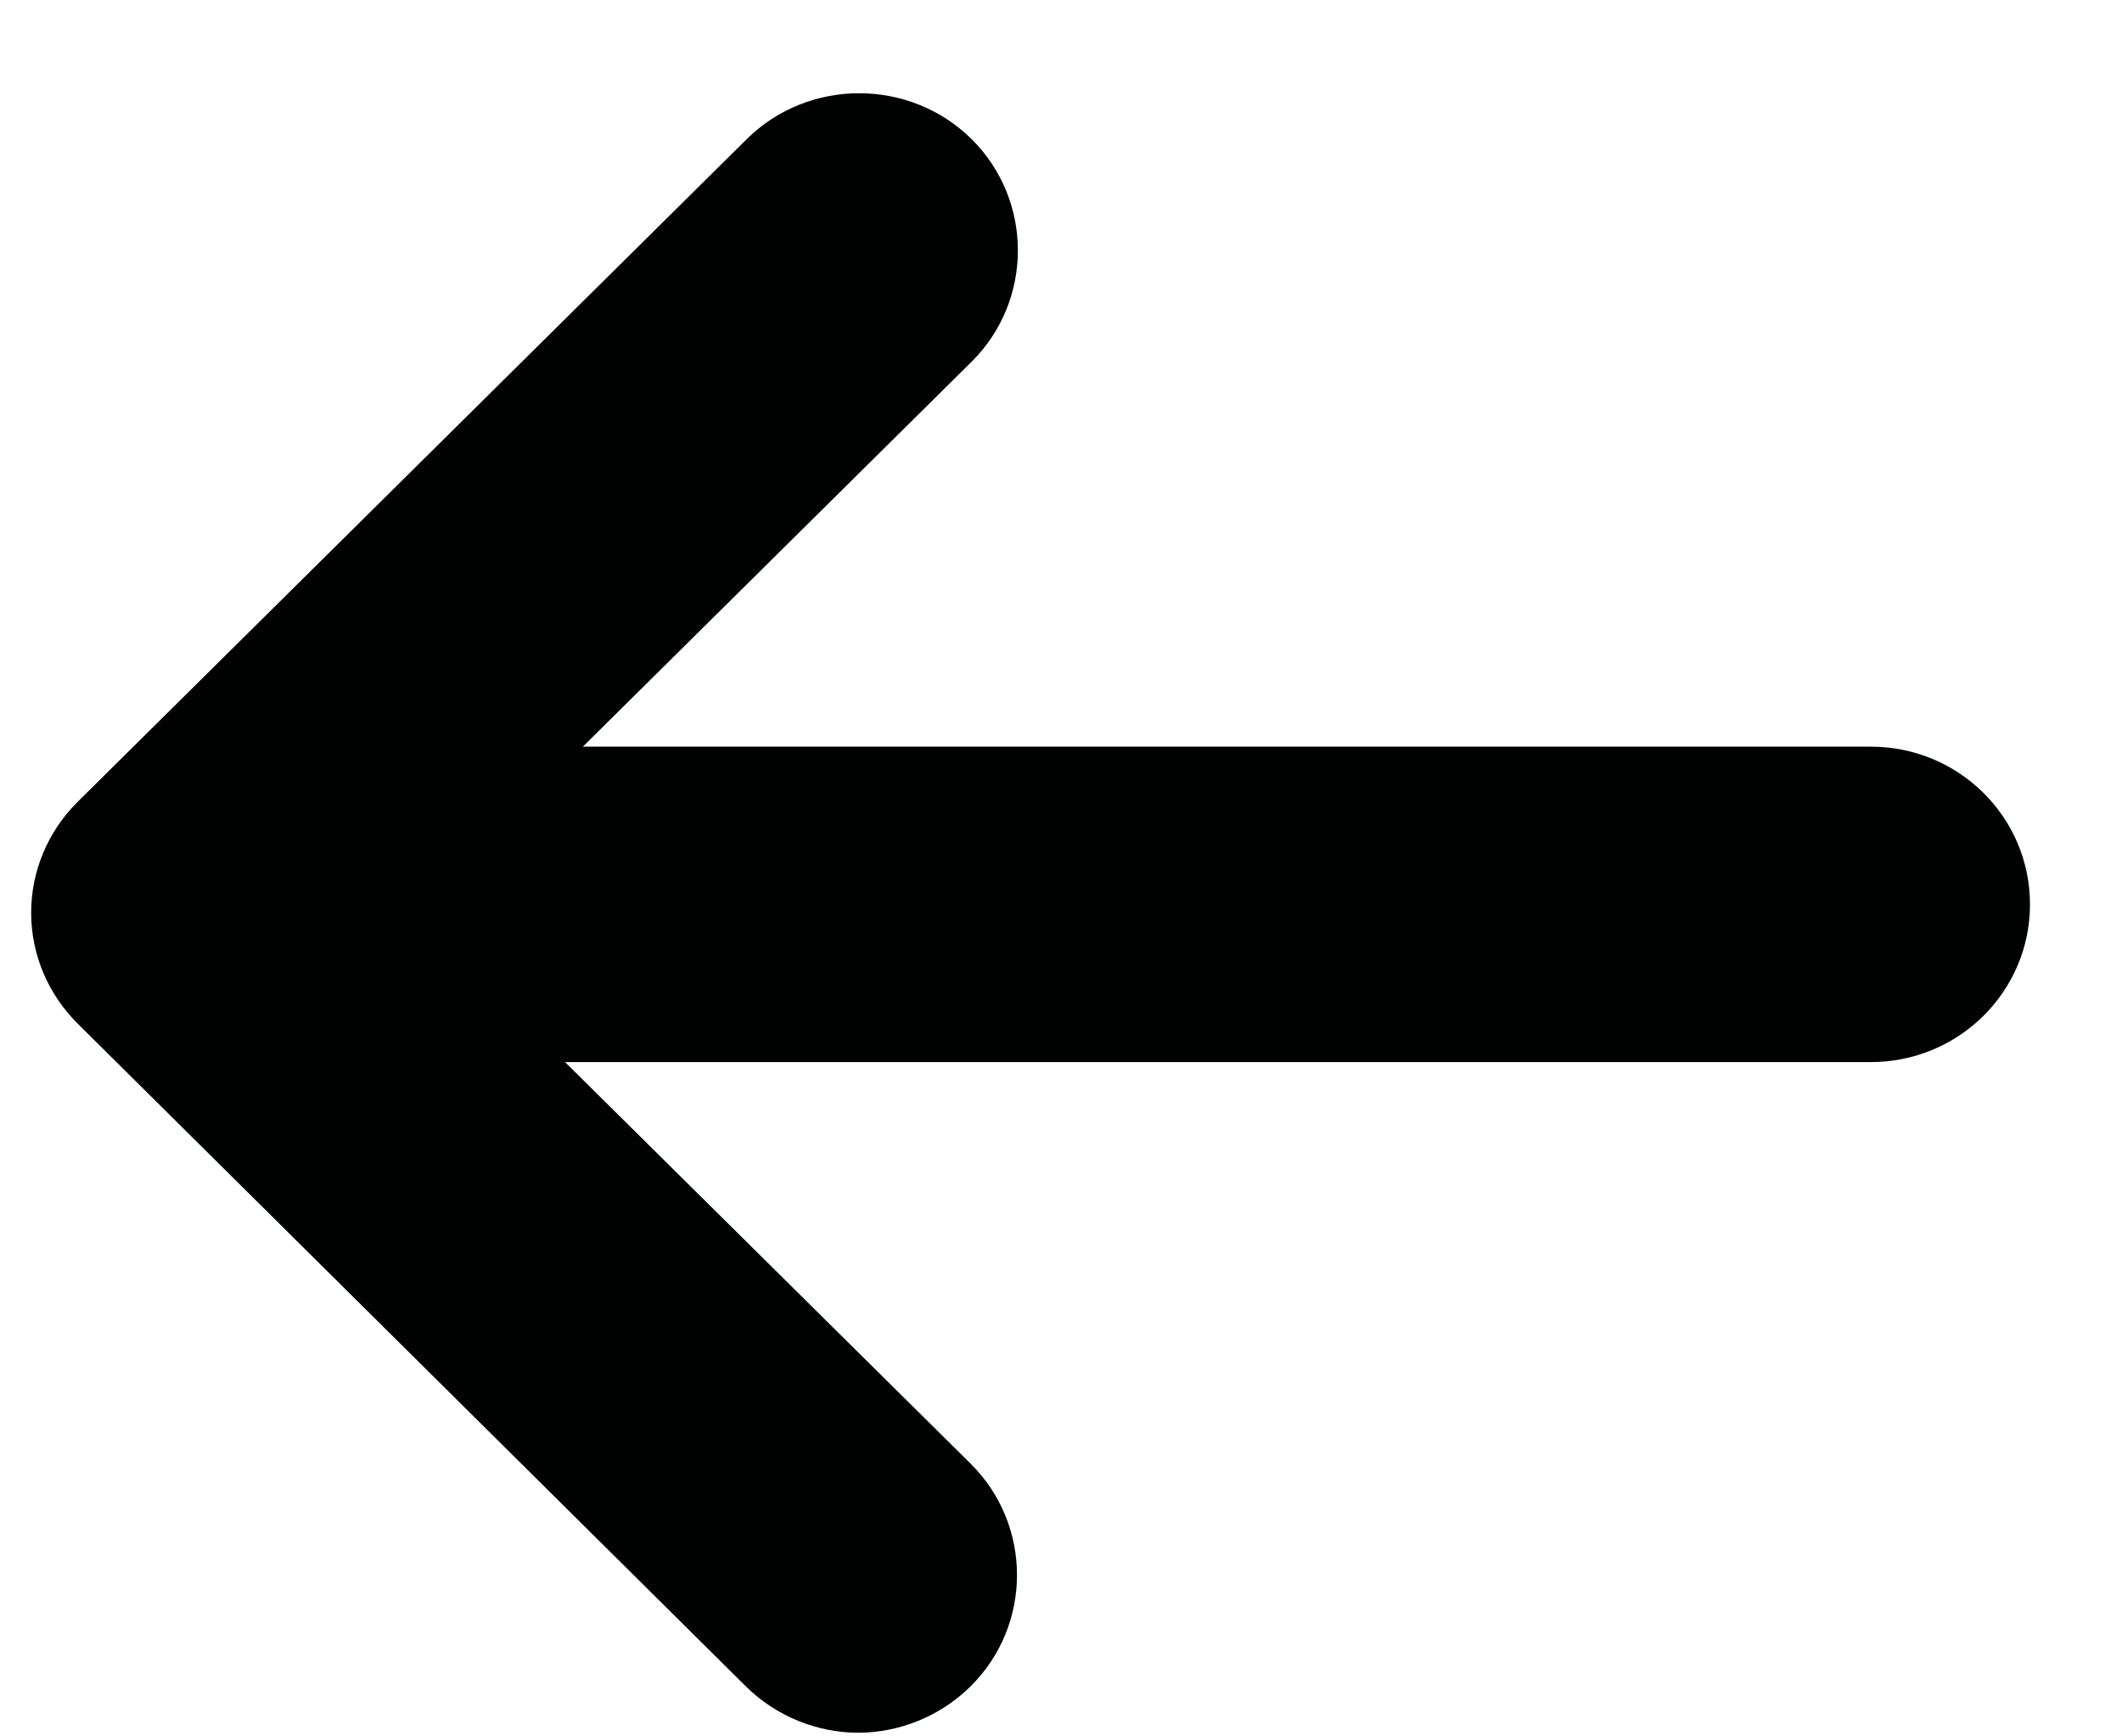 <svg width="22" height="18" viewBox="0 0 22 18" fill="none" xmlns="http://www.w3.org/2000/svg">
<path d="M7.732 17.481C8.053 17.798 8.48 17.962 8.898 17.962C9.315 17.962 9.742 17.798 10.063 17.481C10.704 16.846 10.704 15.808 10.063 15.173L5.858 11.01H19.395C20.308 11.01 21.046 10.279 21.046 9.375C21.046 8.471 20.308 7.74 19.395 7.74H6.043L10.073 3.75C10.713 3.115 10.713 2.077 10.073 1.442C9.432 0.808 8.383 0.808 7.742 1.442L0.809 8.308C0.498 8.615 0.323 9.029 0.323 9.461C0.323 9.894 0.498 10.308 0.809 10.615L7.732 17.481Z" fill="#010202"/>
</svg>
